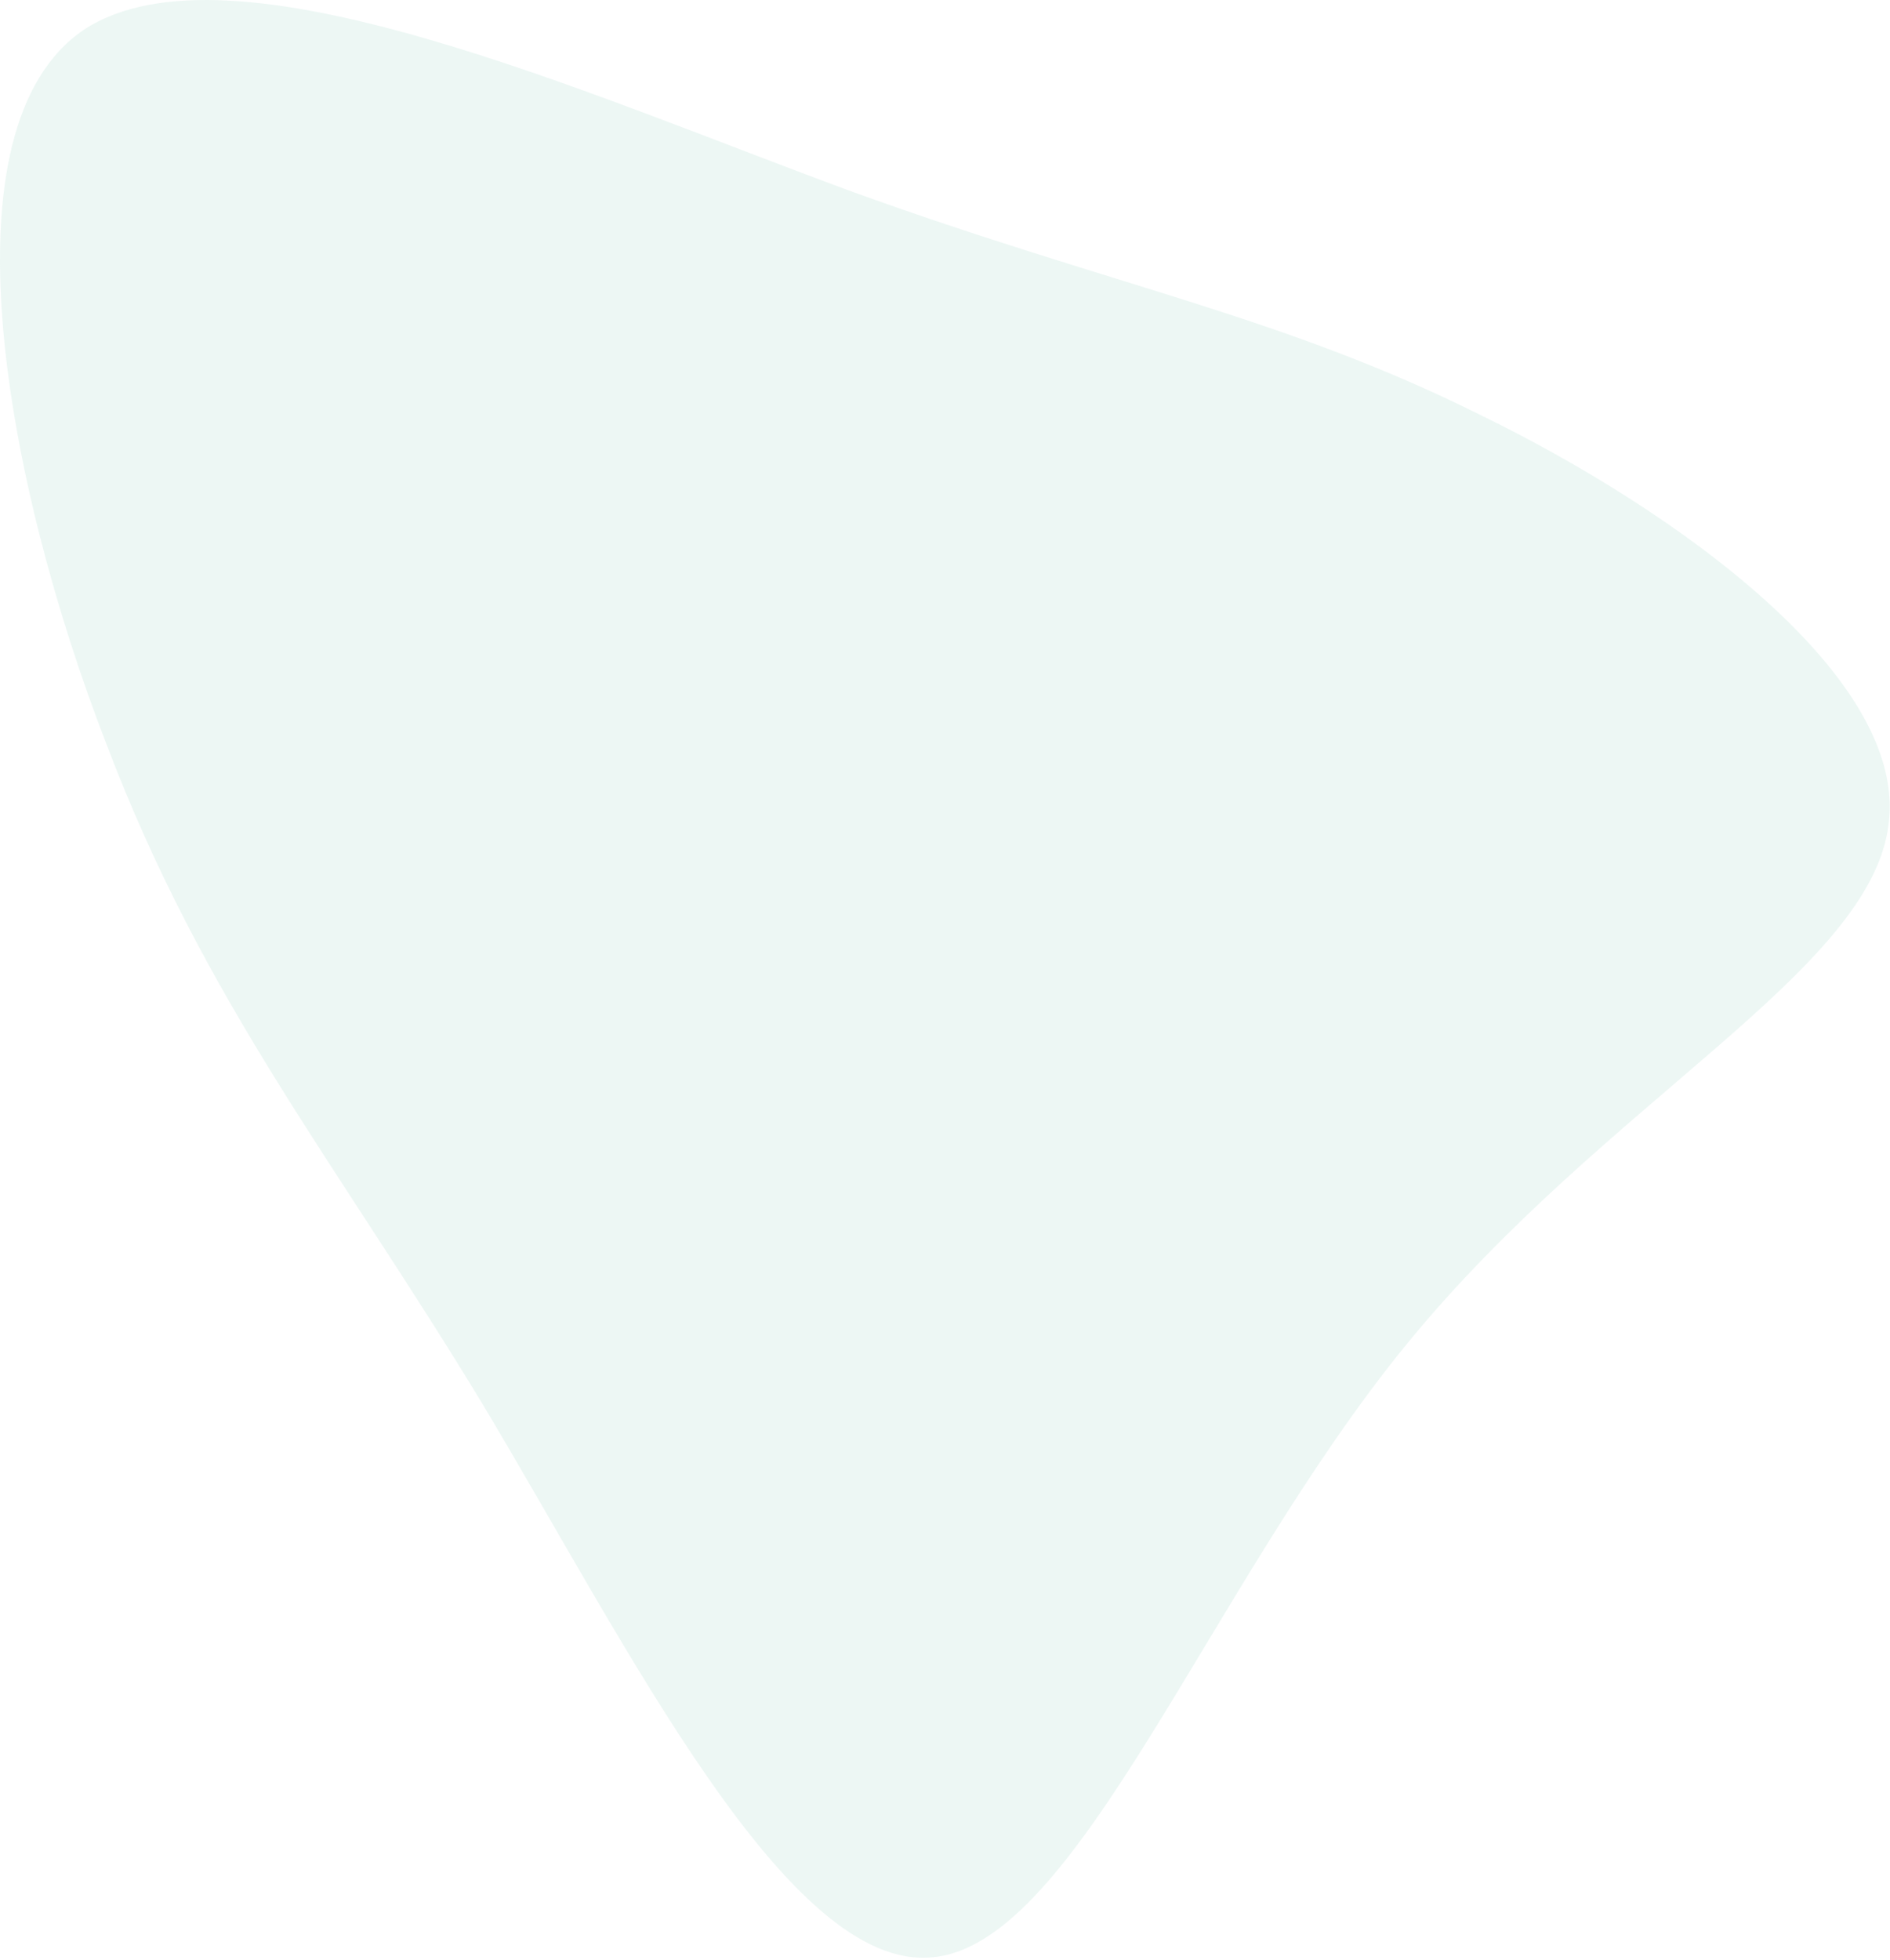 <svg xmlns="http://www.w3.org/2000/svg" width="557.791" height="578.416" viewBox="0 0 557.791 578.416"><path id="morphing_img_04_1" d="M82.318,342.772C38.936,271.1.168,224.244-28.907,147.522-58.444,71.26-78.29-33.946-35.369-62.888c43.383-28.484,149.07,19.3,226.6,47.779,77.535,28.024,126.917,36.753,185.068,65.7C434.917,79.07,502.76,128.227,497.222,171.411c-5.077,43.644-83.535,81.775-142.147,153.443s-96.919,176.873-139.84,181.008C172.314,510.457,125.239,414.44,82.318,342.772Z" transform="translate(60.168 71.635)" fill="#4db194" opacity="0.104"><animate attributeType="XML" attributeName="d" dur="8s" repeatCount="indefinite" values="
        M82.318,342.772C38.936,271.1.168,224.244-28.907,147.522-58.444,71.26-78.29-33.946-35.369-62.888c43.383-28.484,149.07,19.3,226.6,47.779,77.535,28.024,126.917,36.753,185.068,65.7C434.917,79.07,502.76,128.227,497.222,171.411c-5.077,43.644-83.535,81.775-142.147,153.443s-96.919,176.873-139.84,181.008C172.314,510.457,125.239,414.44,82.318,342.772Z;
        M87.79,305.787C44.407,234.118.168,224.244-28.907,147.522-58.444,71.26-78.29-33.946-35.369-62.888c43.383-28.484,149.07,19.3,226.6,47.779,77.535,28.024,126.917,36.753,185.068,65.7C434.917,79.07,502.76,128.227,497.222,171.411c-24.484,101.782-47.4,130.406-120.917,196.809S303.838,502.915,215.235,505.863C128.619,508.744,130.711,377.455,87.79,305.787Z;
        M103.539,324.855C44.35,226.024,24.395,248.133-4.681,171.411-34.218,95.149-78.29-33.946-35.369-62.888,8.014-91.372,84.482-49.626,162.017-21.143,239.551,6.882,318.153,8.748,376.3,37.69c58.613,28.483,126.456,90.536,120.917,133.721-5.077,43.644-62.3,81.775-120.917,153.443S258.156,501.728,215.235,505.863C172.314,510.457,146.46,396.523,103.539,324.855Z;
        M82.318,342.772C38.936,271.1.168,224.244-28.907,147.522-58.444,71.26-78.29-33.946-35.369-62.888c43.383-28.484,149.07,19.3,226.6,47.779,77.535,28.024,126.917,36.753,185.068,65.7C434.917,79.07,502.76,128.227,497.222,171.411c-5.077,43.644-83.535,81.775-142.147,153.443s-96.919,176.873-139.84,181.008C172.314,510.457,125.239,414.44,82.318,342.772Z
      "/></path></svg>